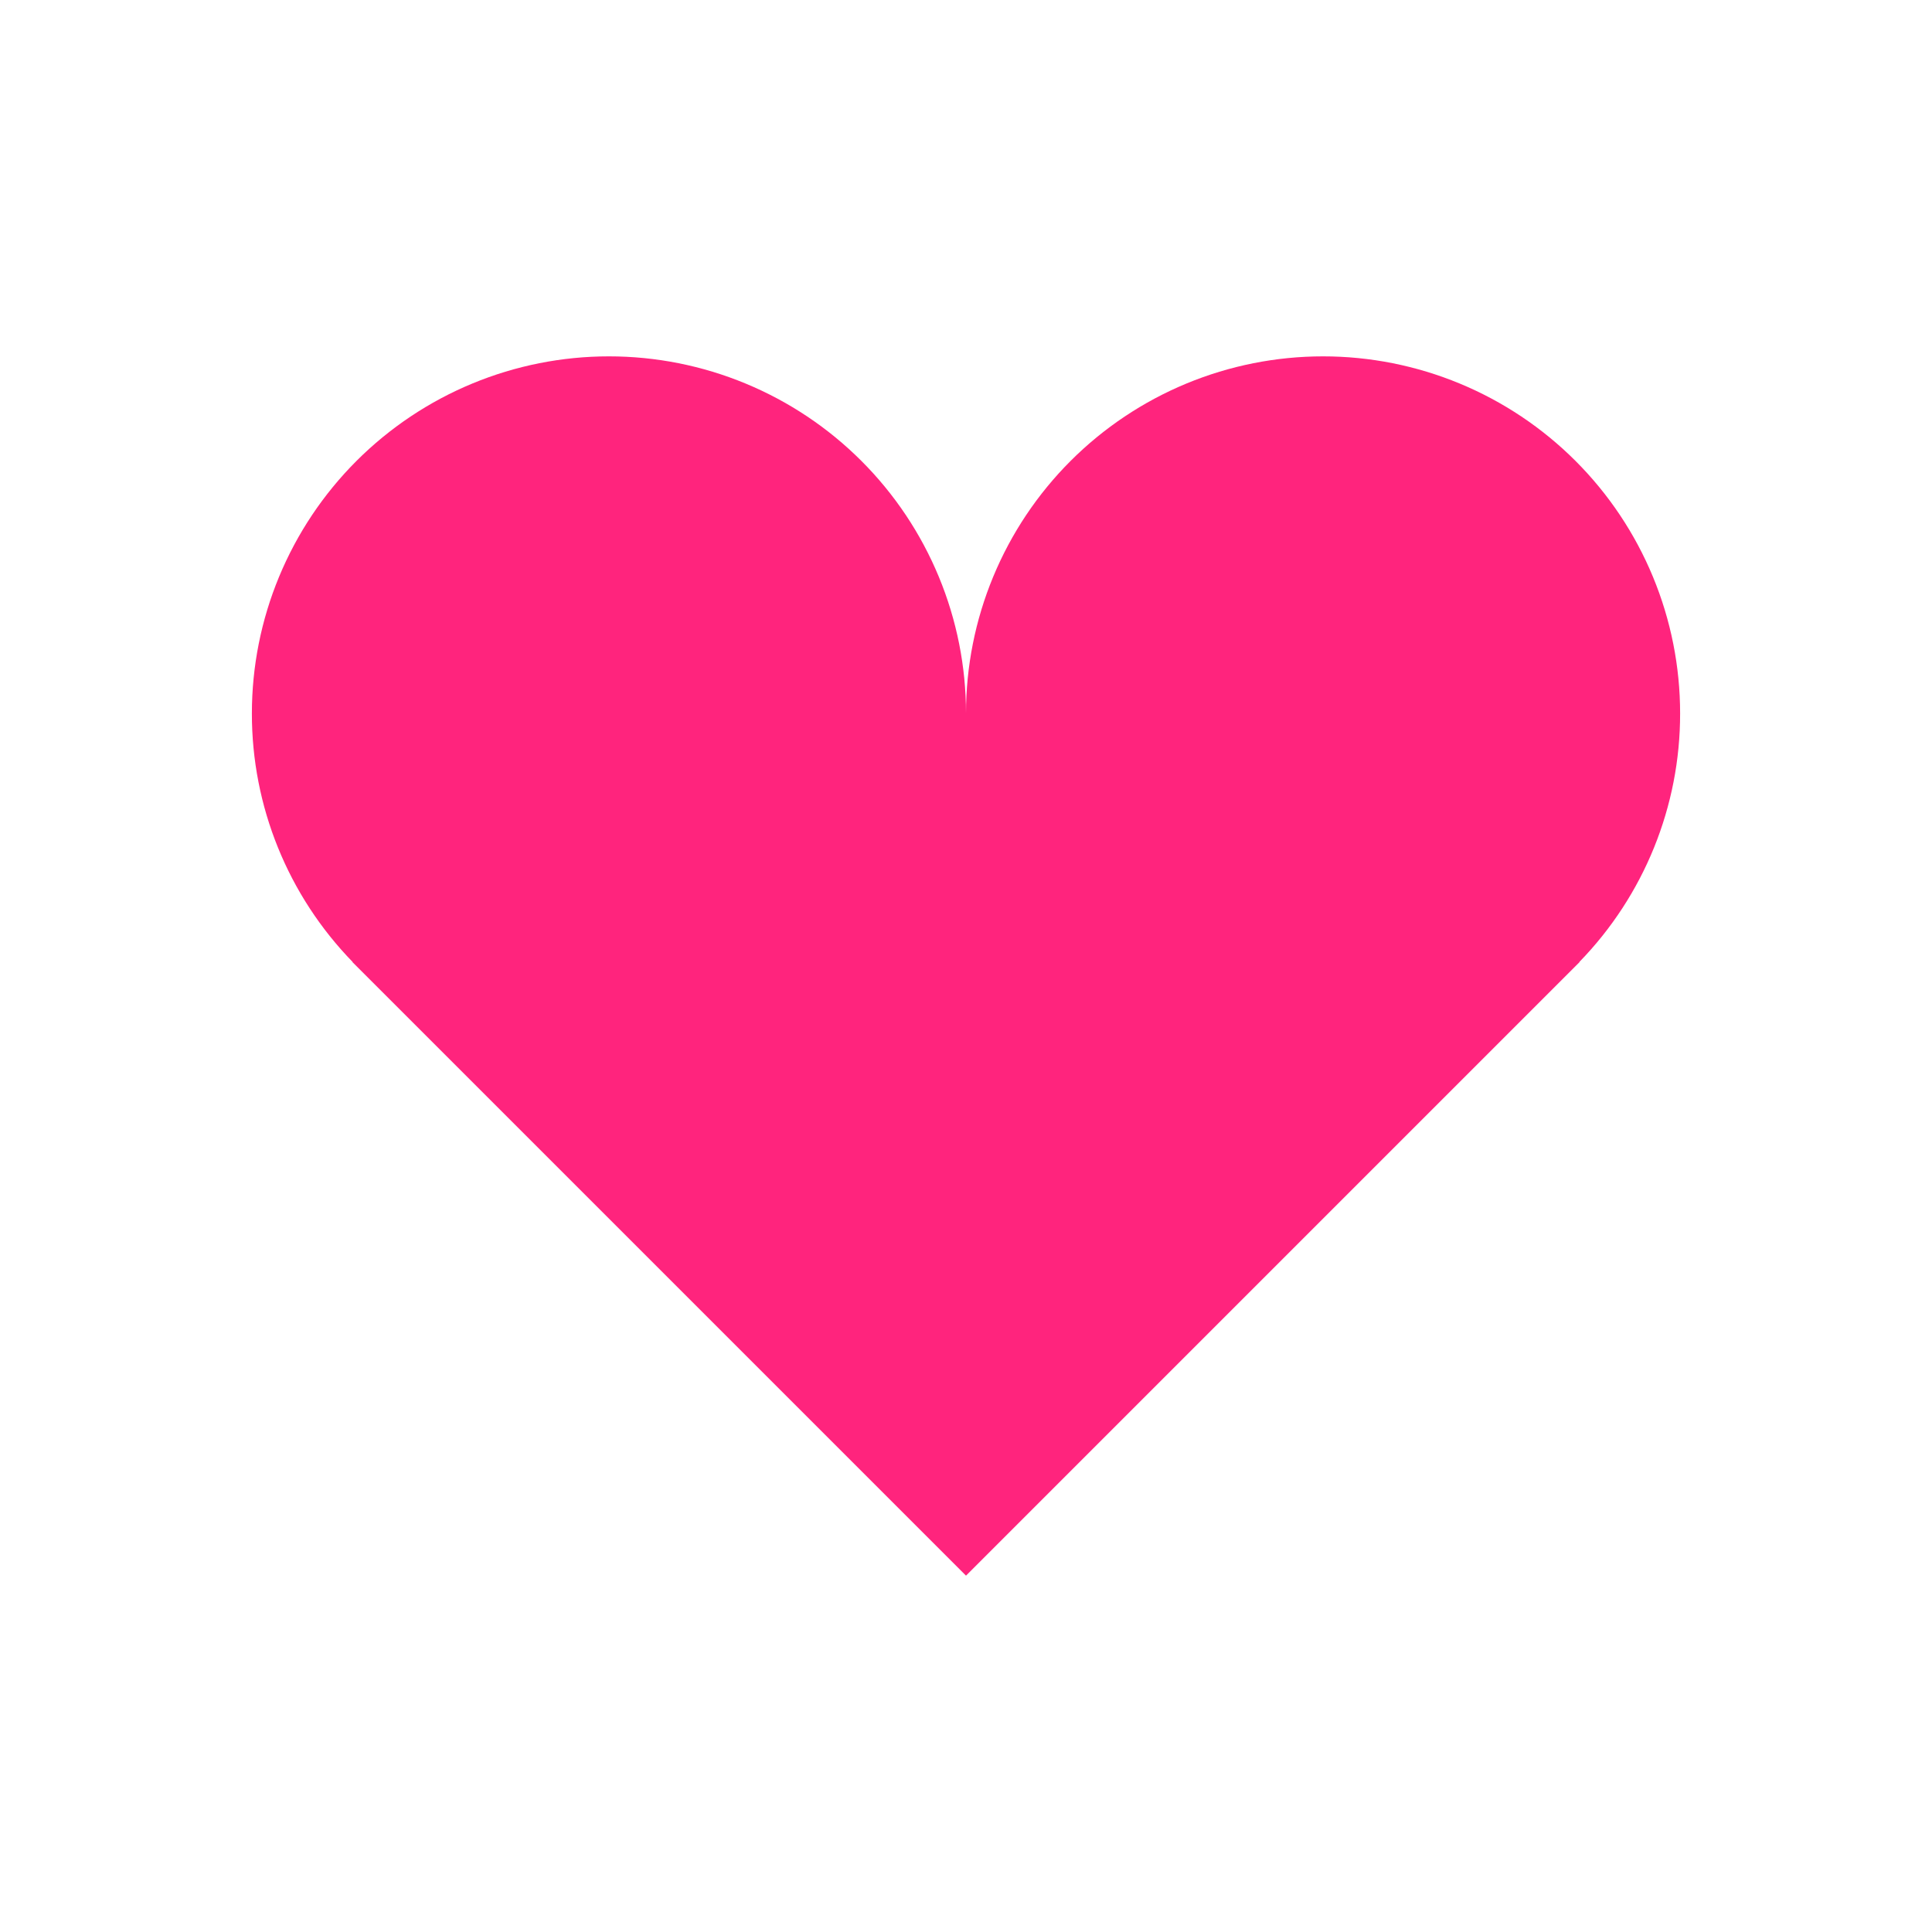 <?xml version="1.0" encoding="UTF-8"?> <svg xmlns="http://www.w3.org/2000/svg" width="240" height="240" viewBox="0 0 240 240" fill="none"> <path d="M208.71 88.623C208.71 82.798 207.563 77.03 205.334 71.649C203.105 66.267 199.838 61.378 195.719 57.259C191.6 53.14 186.711 49.873 181.329 47.644C175.948 45.415 170.18 44.268 164.355 44.268C158.53 44.268 152.763 45.415 147.381 47.644C142 49.873 137.11 53.14 132.991 57.259C128.873 61.378 125.606 66.267 123.377 71.649C121.148 77.03 120 82.798 120 88.623C120 82.798 118.853 77.03 116.624 71.649C114.395 66.267 111.128 61.378 107.009 57.259C102.89 53.14 98.001 49.873 92.619 47.644C87.238 45.415 81.47 44.268 75.645 44.268C69.82 44.268 64.053 45.415 58.671 47.644C53.29 49.873 48.4 53.14 44.281 57.259C40.163 61.378 36.895 66.267 34.666 71.649C32.437 77.03 31.29 82.798 31.29 88.623C31.275 100.157 35.769 111.24 43.813 119.507H43.775L120 195.732L196.225 119.507H196.187C204.231 111.24 208.725 100.157 208.71 88.623Z" fill="#FF247D"></path> </svg> 